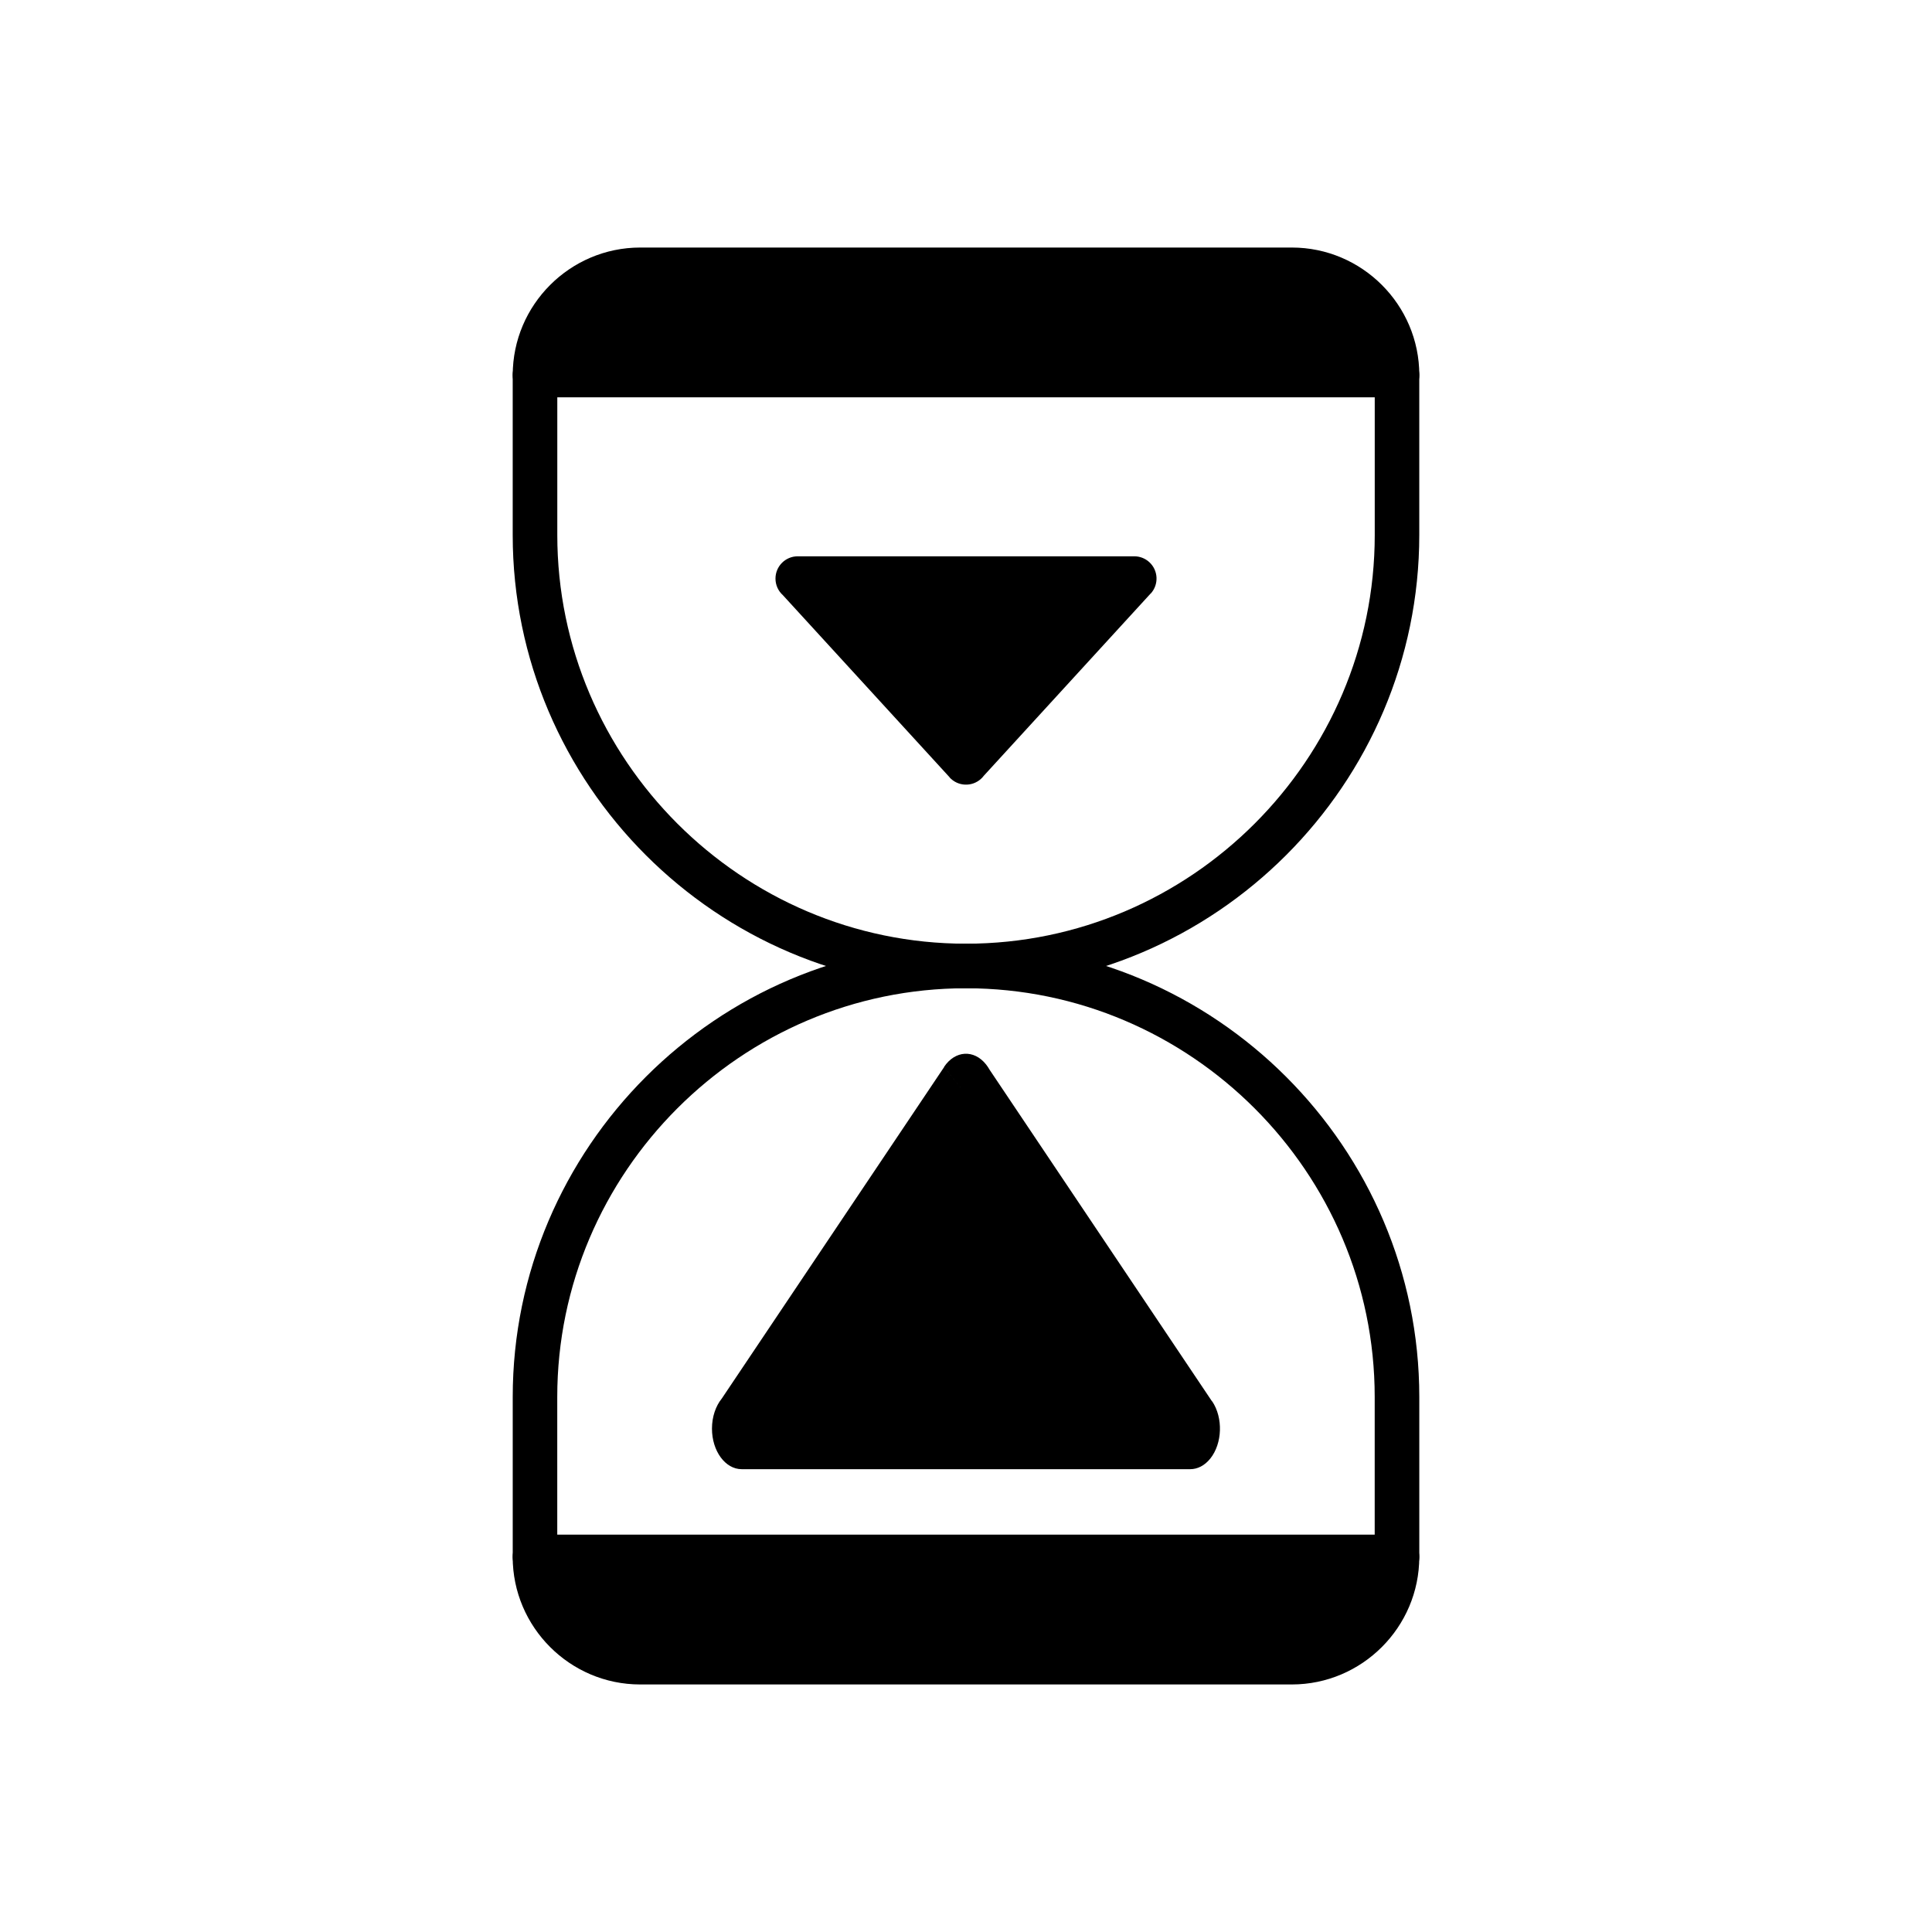 <?xml version="1.0" encoding="UTF-8"?>
<!-- Uploaded to: ICON Repo, www.svgrepo.com, Generator: ICON Repo Mixer Tools -->
<svg fill="#000000" width="800px" height="800px" version="1.1" viewBox="144 144 512 512" xmlns="http://www.w3.org/2000/svg">
 <g>
  <path d="m285.78 237.47h228.44c3.262 0 5.902 2.644 5.902 5.902v42.402c0 33.039-13.512 63.074-35.281 84.844-21.77 21.77-51.801 35.281-84.844 35.281-33.039 0-63.074-13.512-84.844-35.281-21.77-21.77-35.281-51.801-35.281-84.844v-42.402c0-3.262 2.644-5.902 5.902-5.902zm222.54 11.809h-216.63v36.496c0 29.781 12.188 56.859 31.824 76.492 19.637 19.637 46.715 31.824 76.492 31.824 29.781 0 56.859-12.188 76.492-31.824 19.637-19.637 31.824-46.715 31.824-76.492z"/>
  <path d="m291.68 550.71h216.63v-36.496c0-29.781-12.188-56.859-31.824-76.492-19.637-19.637-46.715-31.824-76.492-31.824-29.781 0-56.859 12.188-76.492 31.824-19.637 19.637-31.824 46.715-31.824 76.492zm222.54 11.809h-228.44c-3.262 0-5.902-2.644-5.902-5.902v-42.402c0-33.039 13.512-63.074 35.281-84.844 21.77-21.77 51.801-35.281 84.844-35.281 33.039 0 63.074 13.512 84.844 35.281 21.77 21.77 35.281 51.801 35.281 84.844v42.402c0 3.262-2.644 5.902-5.902 5.902z"/>
  <path d="m514.22 249.28h-228.44c-3.262 0-5.902-2.644-5.902-5.902 0-9.297 3.797-17.742 9.918-23.859 6.117-6.121 14.566-9.918 23.859-9.918h172.7c9.297 0 17.742 3.797 23.859 9.918 6.121 6.117 9.918 14.566 9.918 23.859 0 3.262-2.644 5.902-5.902 5.902z"/>
  <path d="m285.78 550.72h228.44c3.262 0 5.902 2.644 5.902 5.902 0 9.297-3.797 17.742-9.918 23.859-6.117 6.121-14.566 9.918-23.859 9.918h-172.7c-9.297 0-17.742-3.797-23.859-9.918-6.121-6.117-9.918-14.566-9.918-23.859 0-3.262 2.644-5.902 5.902-5.902z"/>
  <path d="m406.29 427.55 58.918 87.84 0.027-0.035c2.934 4.375 2.715 11.172-0.492 15.176-1.512 1.887-3.414 2.816-5.312 2.816h-118.88c-4.348 0-7.871-4.809-7.871-10.742 0-3.164 1.004-6.012 2.602-7.977l58.926-87.852 5.781 7.219-5.805-7.254c2.934-4.375 7.914-4.676 11.117-0.668 0.367 0.457 0.691 0.953 0.98 1.473z"/>
  <path d="m448.92 301.3-44.199 48.281c-0.215 0.285-0.461 0.559-0.734 0.809-2.406 2.203-6.141 2.035-8.34-0.367l4.356-3.988-4.336 3.969-44.207-48.289c-1.199-1.082-1.949-2.644-1.949-4.387 0-3.262 2.644-5.902 5.902-5.902h89.176c1.426 0 2.852 0.512 3.988 1.547 2.406 2.203 2.57 5.938 0.367 8.34l-0.02-0.02z"/>
 </g>
</svg>